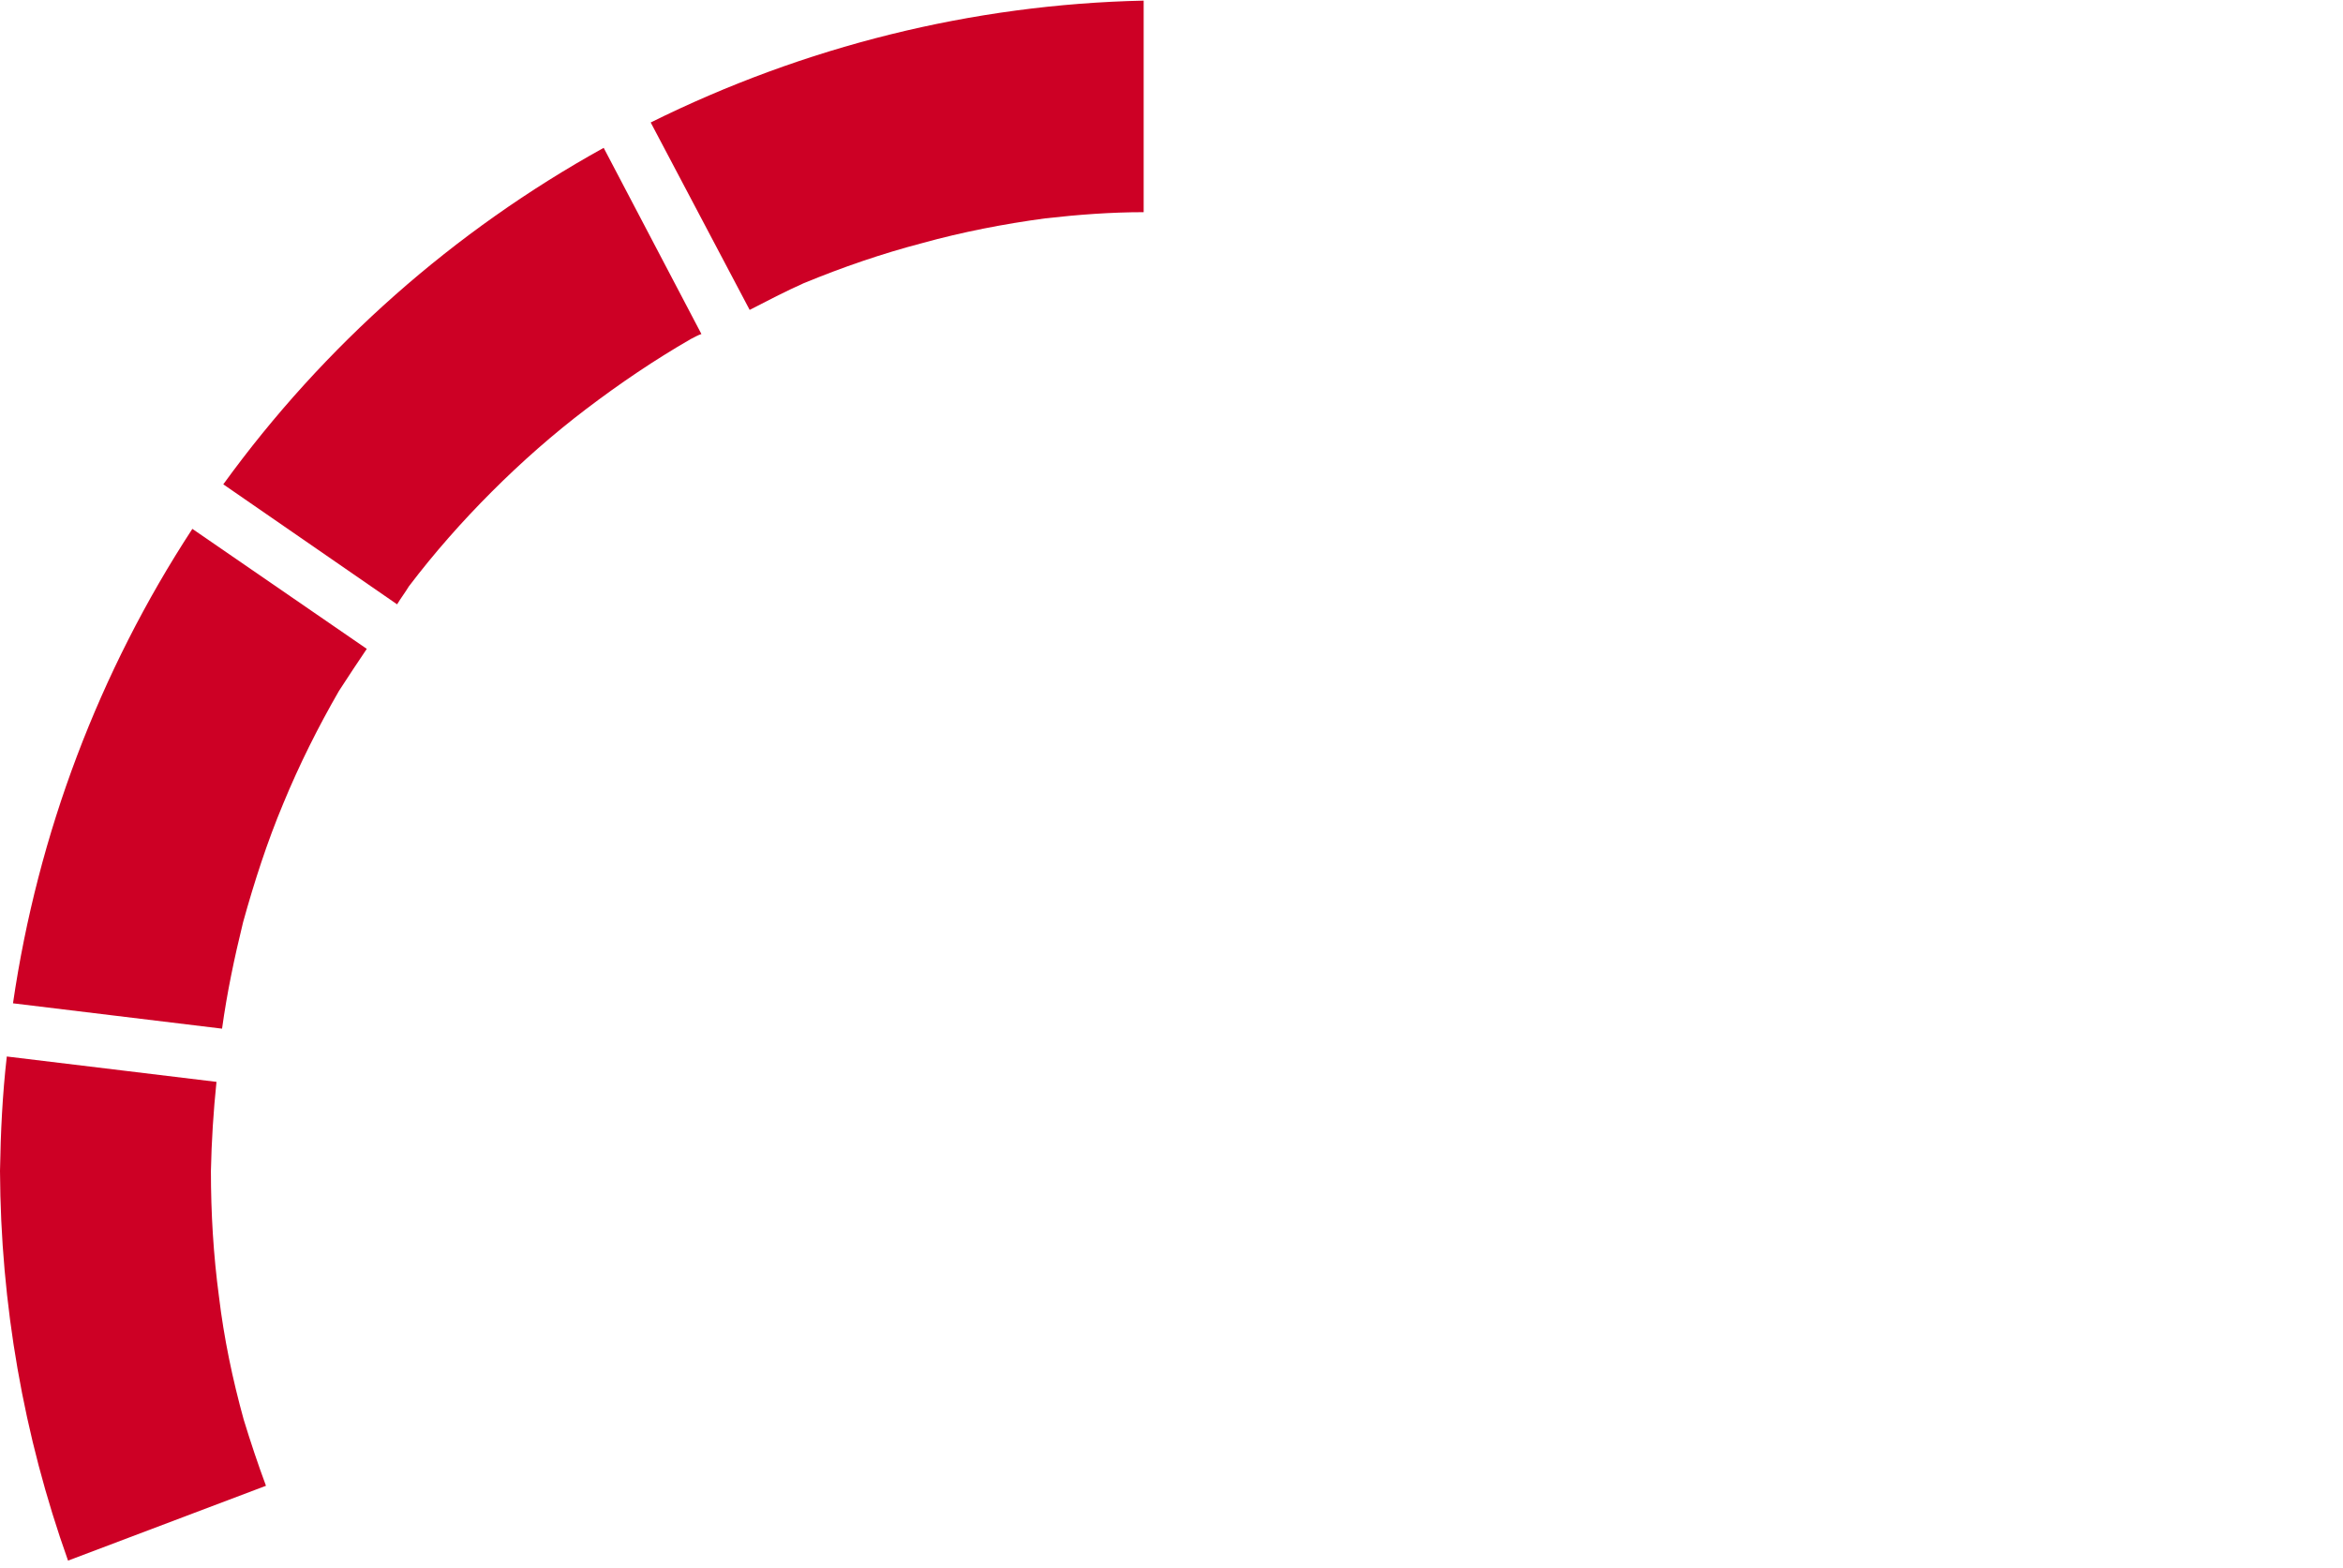 <?xml version="1.0" encoding="UTF-8"?> <svg xmlns="http://www.w3.org/2000/svg" width="257" height="172" viewBox="0 0 257 172" fill="none"> <path d="M24.017 142.205C23.407 137.659 23.135 133.046 23.135 128.432C23.203 125.176 23.407 121.919 23.746 118.663L0.746 115.881C0.271 120.019 0.068 124.226 0 128.432C0.068 143.019 2.578 157.47 7.463 171.175L29.174 162.966C28.292 160.591 27.478 158.149 26.731 155.706C25.51 151.296 24.56 146.751 24.017 142.205Z" fill="#CD0025"></path> <path d="M1.425 110.046L24.357 112.828C24.899 108.893 25.714 105.025 26.663 101.158C27.885 96.748 29.309 92.338 31.073 88.132C32.837 83.858 34.873 79.787 37.18 75.784C38.197 74.224 39.215 72.663 40.233 71.17L21.1 58.008C10.855 73.681 4.139 91.456 1.425 110.046Z" fill="#CD0025"></path> <path d="M24.492 53.123L43.557 66.286C43.964 65.607 44.439 64.996 44.846 64.318C47.628 60.654 50.681 57.194 53.937 53.938C57.194 50.681 60.654 47.628 64.318 44.846C67.981 42.065 71.781 39.486 75.784 37.18C76.191 36.976 76.53 36.773 76.937 36.637L66.217 16.215C49.799 25.307 35.551 37.858 24.492 53.123Z" fill="#CD0025"></path> <path d="M82.229 33.991C84.197 32.974 86.164 31.956 88.132 31.074C92.406 29.31 96.748 27.817 101.158 26.664C105.568 25.443 110.114 24.561 114.66 23.95C118.256 23.543 121.851 23.272 125.447 23.272V0.068C106.654 0.475 88.2 5.089 71.374 13.434L82.229 33.991Z" fill="#CD0025"></path> </svg> 